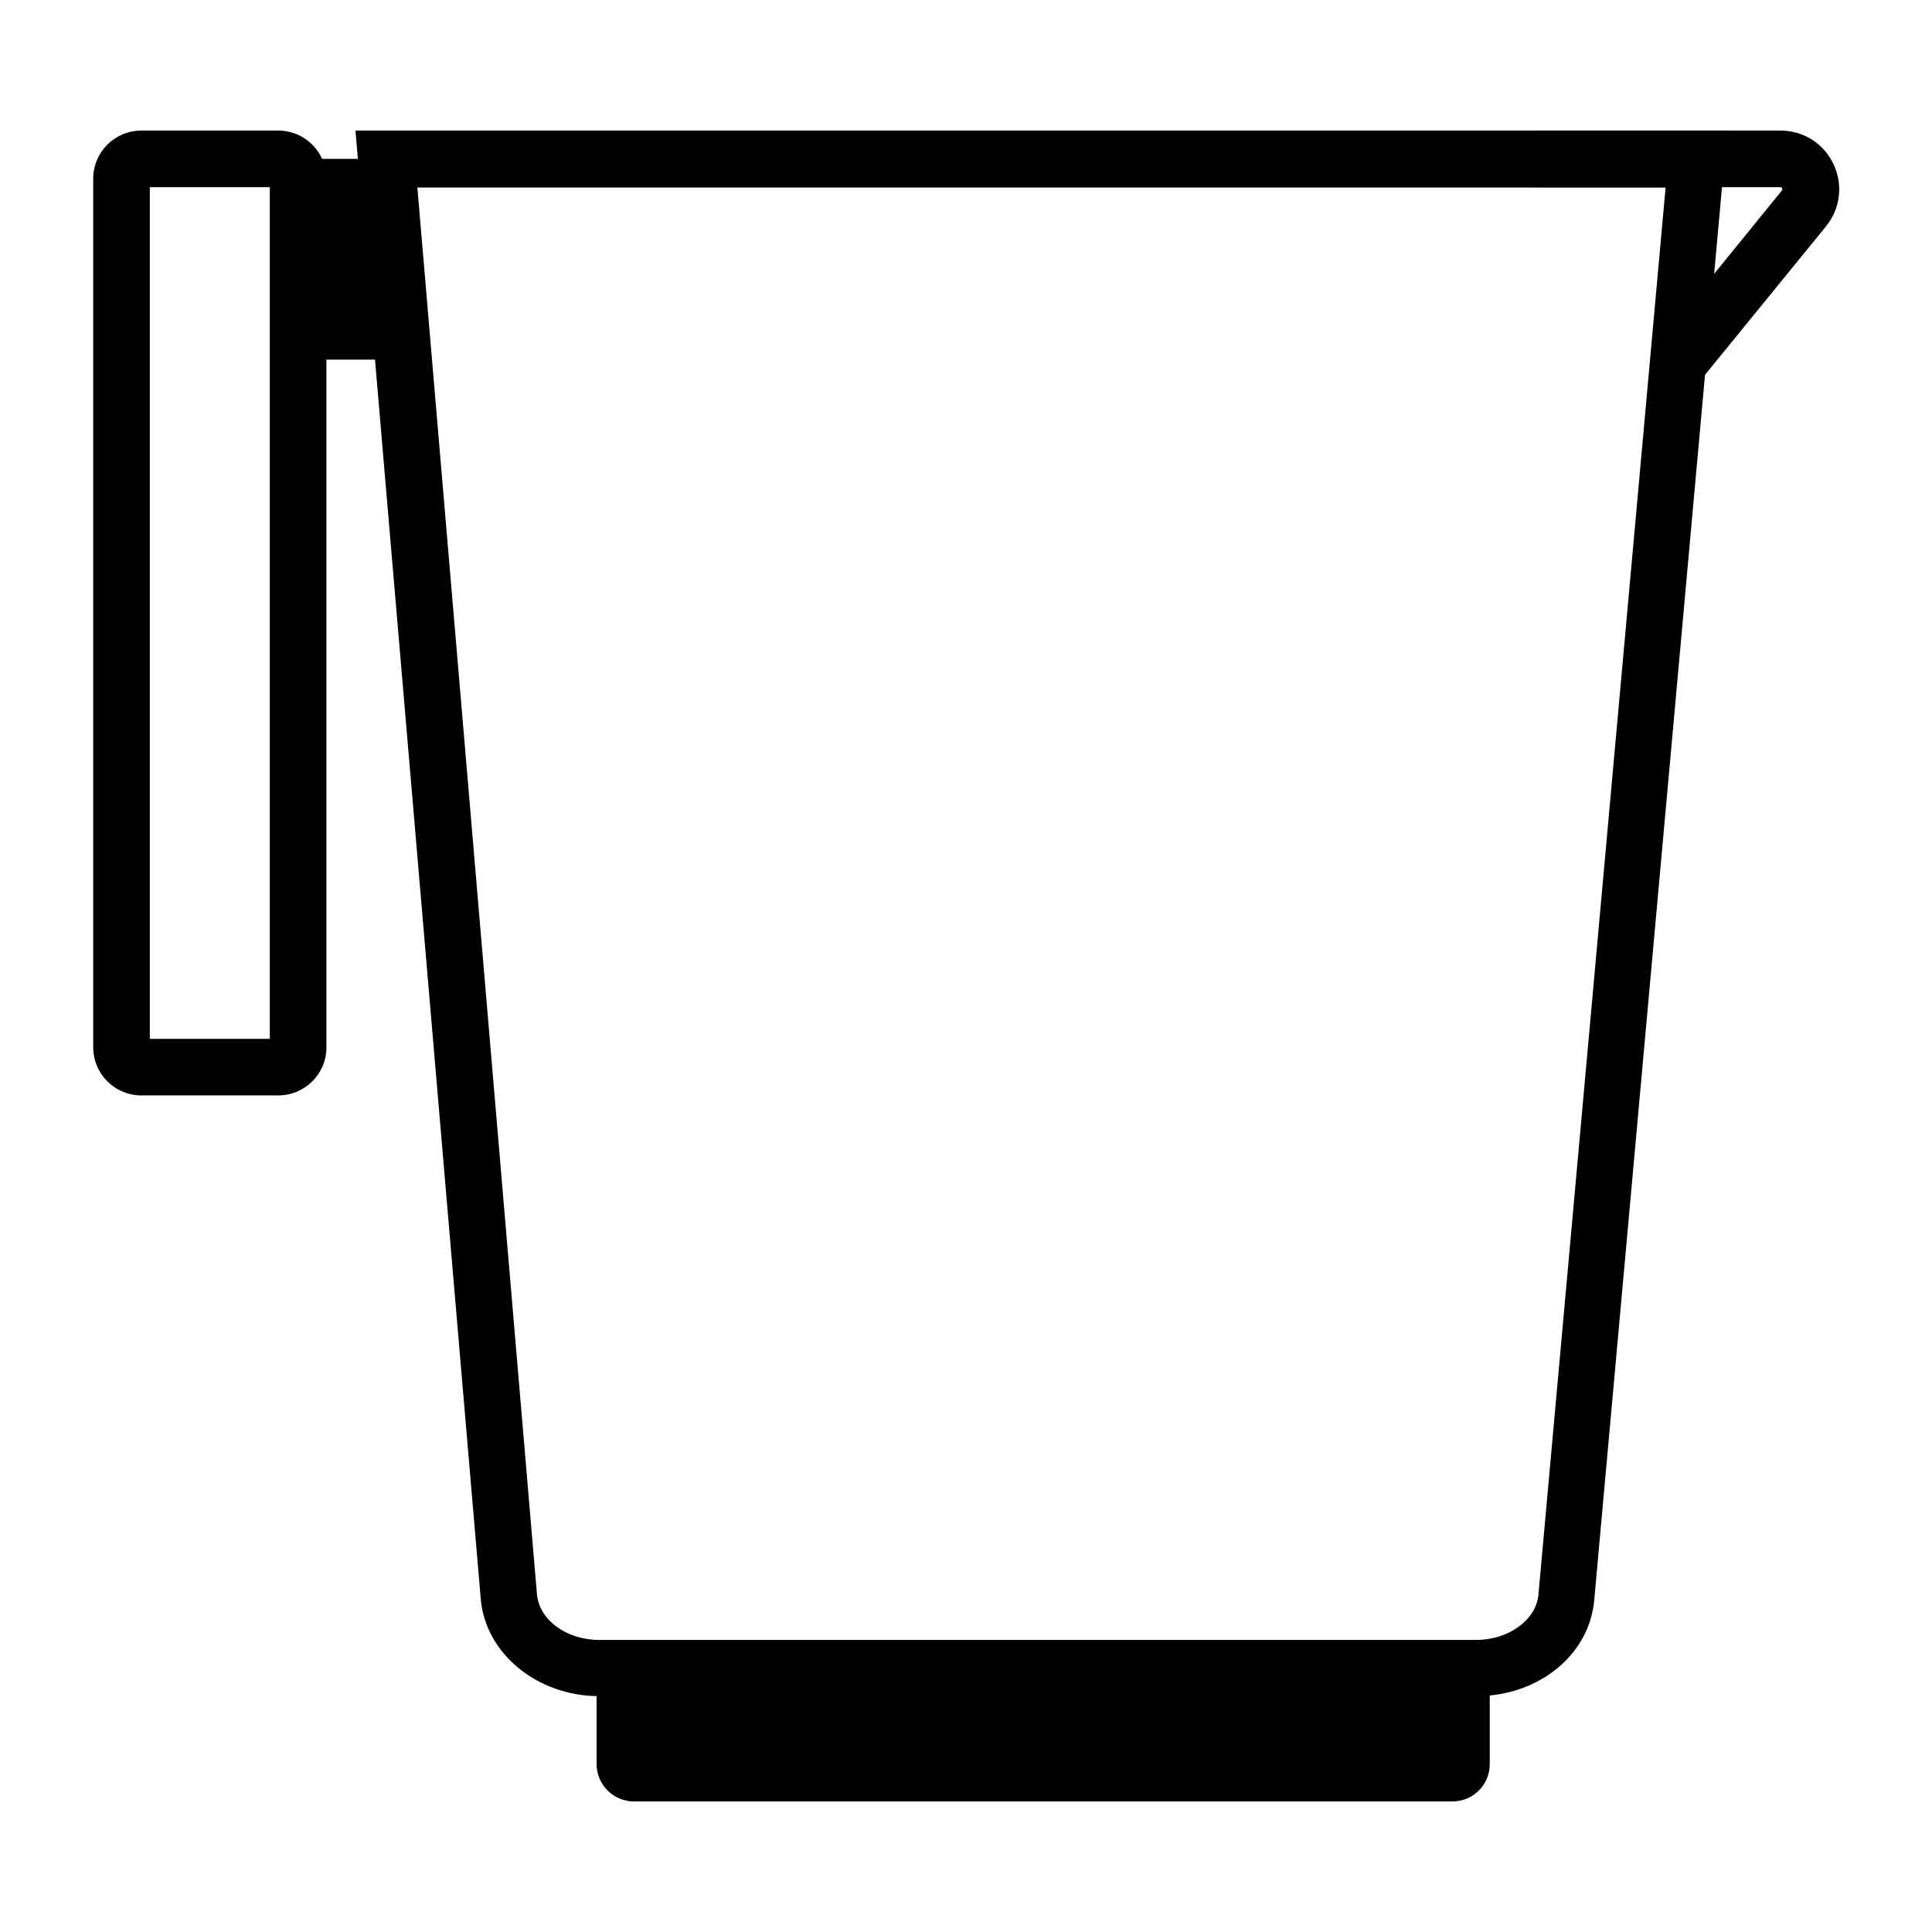 <?xml version="1.0" encoding="UTF-8"?> <svg xmlns="http://www.w3.org/2000/svg" xmlns:xlink="http://www.w3.org/1999/xlink" version="1.1" id="Layer_1" x="0px" y="0px" viewBox="0 0 512 512" style="enable-background:new 0 0 512 512;" xml:space="preserve"> <path d="M391.2,449.5H158.8c-16.4,0-30.2-11.3-31.4-25.8L94.2,34.6h363.5l-35.2,389.3C421.3,438.5,407.8,449.5,391.2,449.5z M110.6,49.6l31.7,372.9c0.6,6.8,7.8,12.1,16.5,12.1h232.4c8.6,0,15.9-5.3,16.5-12l33.7-372.9H110.6V49.6z"></path> <path d="M73.7,290.3H37.5c-7.1,0-12.8-5.7-12.8-12.8V47.4c0-7.1,5.7-12.8,12.8-12.8h36.2c7.1,0,12.8,5.7,12.8,12.8v230.2 C86.5,284.6,80.8,290.3,73.7,290.3z M39.7,275.3h31.8V49.6H39.7V275.3z"></path> <path d="M451.3,100l-11.6-9.5l32.5-40c0.1-0.1,0.2-0.3,0.1-0.6c-0.2-0.3-0.4-0.3-0.5-0.3h-64.3v-15h64.3c6.1,0,11.5,3.4,14.1,8.9 s1.8,11.8-2,16.5L451.3,100z"></path> <path d="M384.9,477.4H168c-5.5,0-9.9-4.5-9.9-9.9v-19.1h236.7v19.1C394.8,473,390.4,477.4,384.9,477.4z"></path> <rect x="74.8" y="42.1" width="33.3" height="53.2"></rect> </svg> 